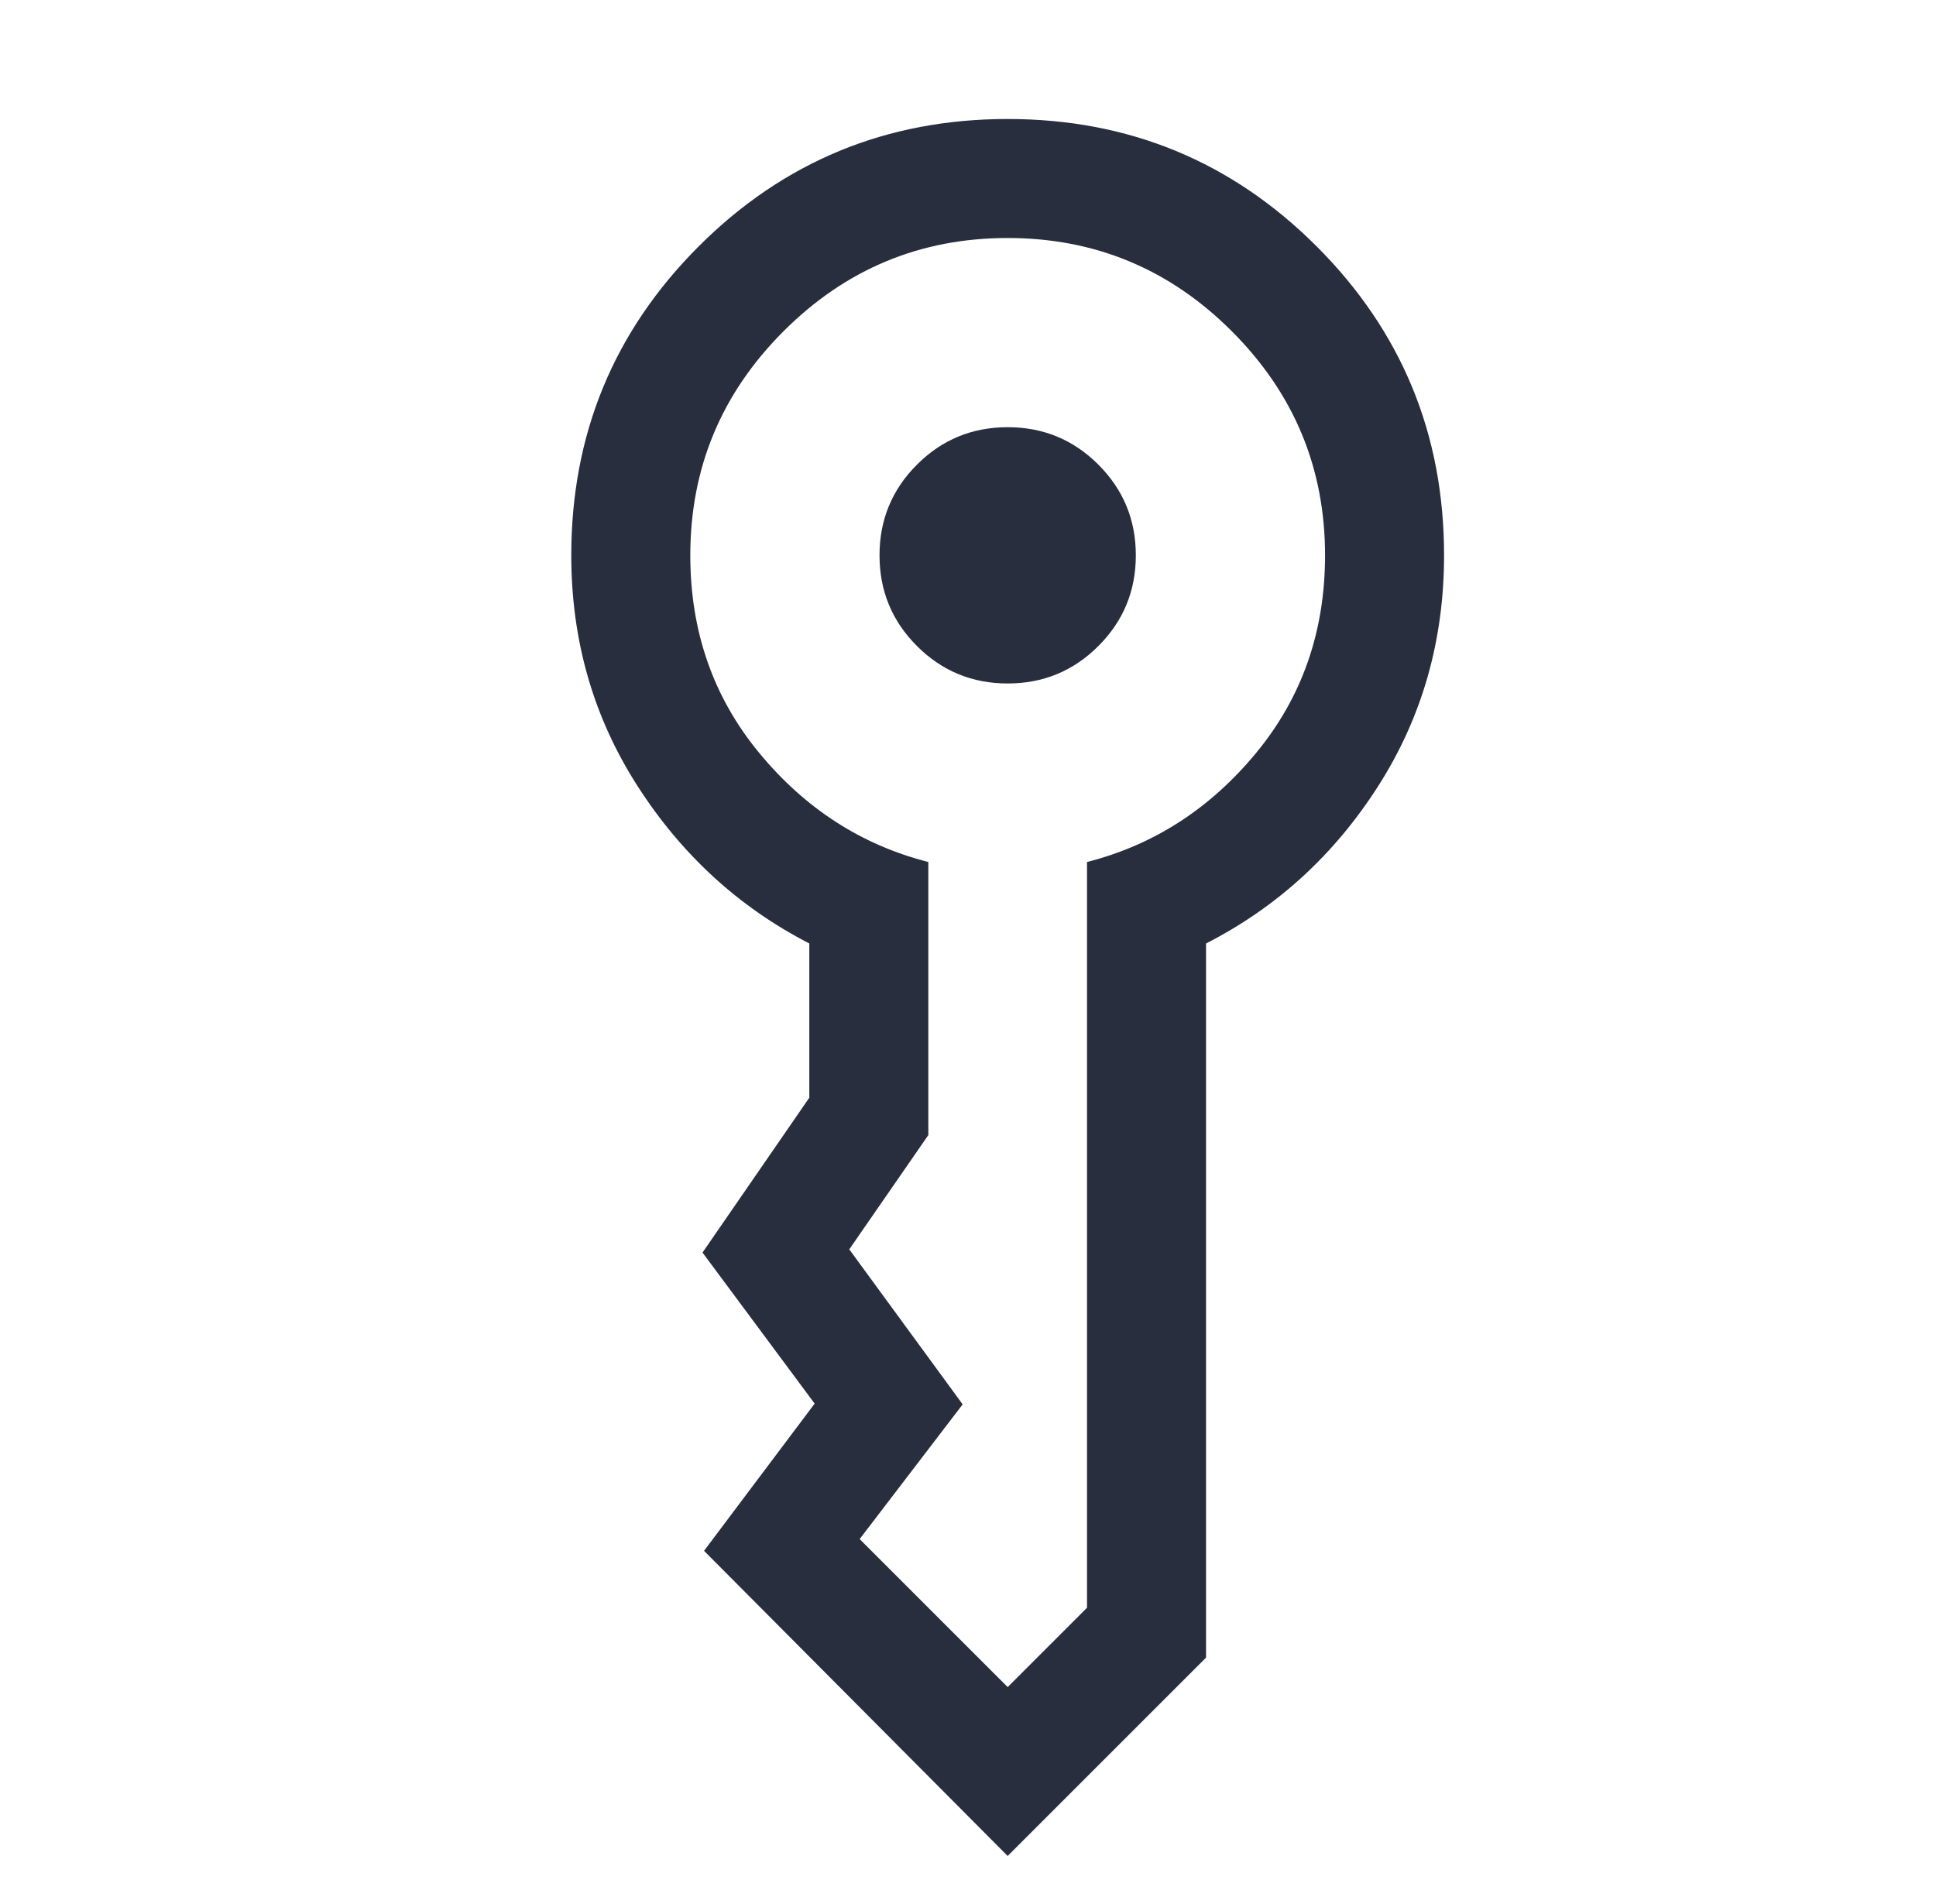 <?xml version="1.0" encoding="UTF-8"?> <svg xmlns="http://www.w3.org/2000/svg" width="61" height="60" viewBox="0 0 61 60" fill="none"><g id="key_vertical"><mask id="mask0_5113_17817" style="mask-type:alpha" maskUnits="userSpaceOnUse" x="0" y="0" width="61" height="60"><rect id="Bounding box" x="0.5" width="60" height="60" fill="#D9D9D9"></rect></mask><g mask="url(#mask0_5113_17817)"><path id="key_vertical_2" d="M27.712 17.5C27.712 16.381 28.105 15.428 28.892 14.642C29.678 13.855 30.631 13.462 31.75 13.462C32.869 13.462 33.822 13.855 34.608 14.642C35.395 15.428 35.788 16.381 35.788 17.5C35.788 18.619 35.395 19.572 34.608 20.358C33.822 21.145 32.869 21.538 31.75 21.538C30.631 21.538 29.678 21.145 28.892 20.358C28.105 19.572 27.712 18.619 27.712 17.5ZM31.75 58.486L22.183 48.87L25.668 44.231L22.135 39.471L25.5 34.591V29.731C23.282 28.59 21.478 26.936 20.087 24.769C18.696 22.603 18 20.18 18 17.5C18 13.686 19.338 10.441 22.014 7.764C24.691 5.088 27.936 3.75 31.75 3.75C35.564 3.75 38.809 5.088 41.486 7.764C44.162 10.441 45.5 13.686 45.5 17.5C45.5 20.18 44.809 22.603 43.426 24.769C42.042 26.936 40.234 28.59 38 29.731V52.236L31.75 58.486ZM21.75 17.5C21.75 19.898 22.474 21.974 23.923 23.728C25.372 25.483 27.148 26.628 29.25 27.164V35.769L26.759 39.37L30.332 44.255L27.086 48.5L31.75 53.164L34.25 50.664V27.164C36.352 26.628 38.128 25.483 39.577 23.728C41.026 21.974 41.75 19.898 41.75 17.5C41.75 14.75 40.771 12.396 38.812 10.438C36.854 8.479 34.5 7.5 31.75 7.5C29 7.5 26.646 8.479 24.688 10.438C22.729 12.396 21.75 14.75 21.75 17.5Z" fill="#292E3F"></path></g></g></svg> 